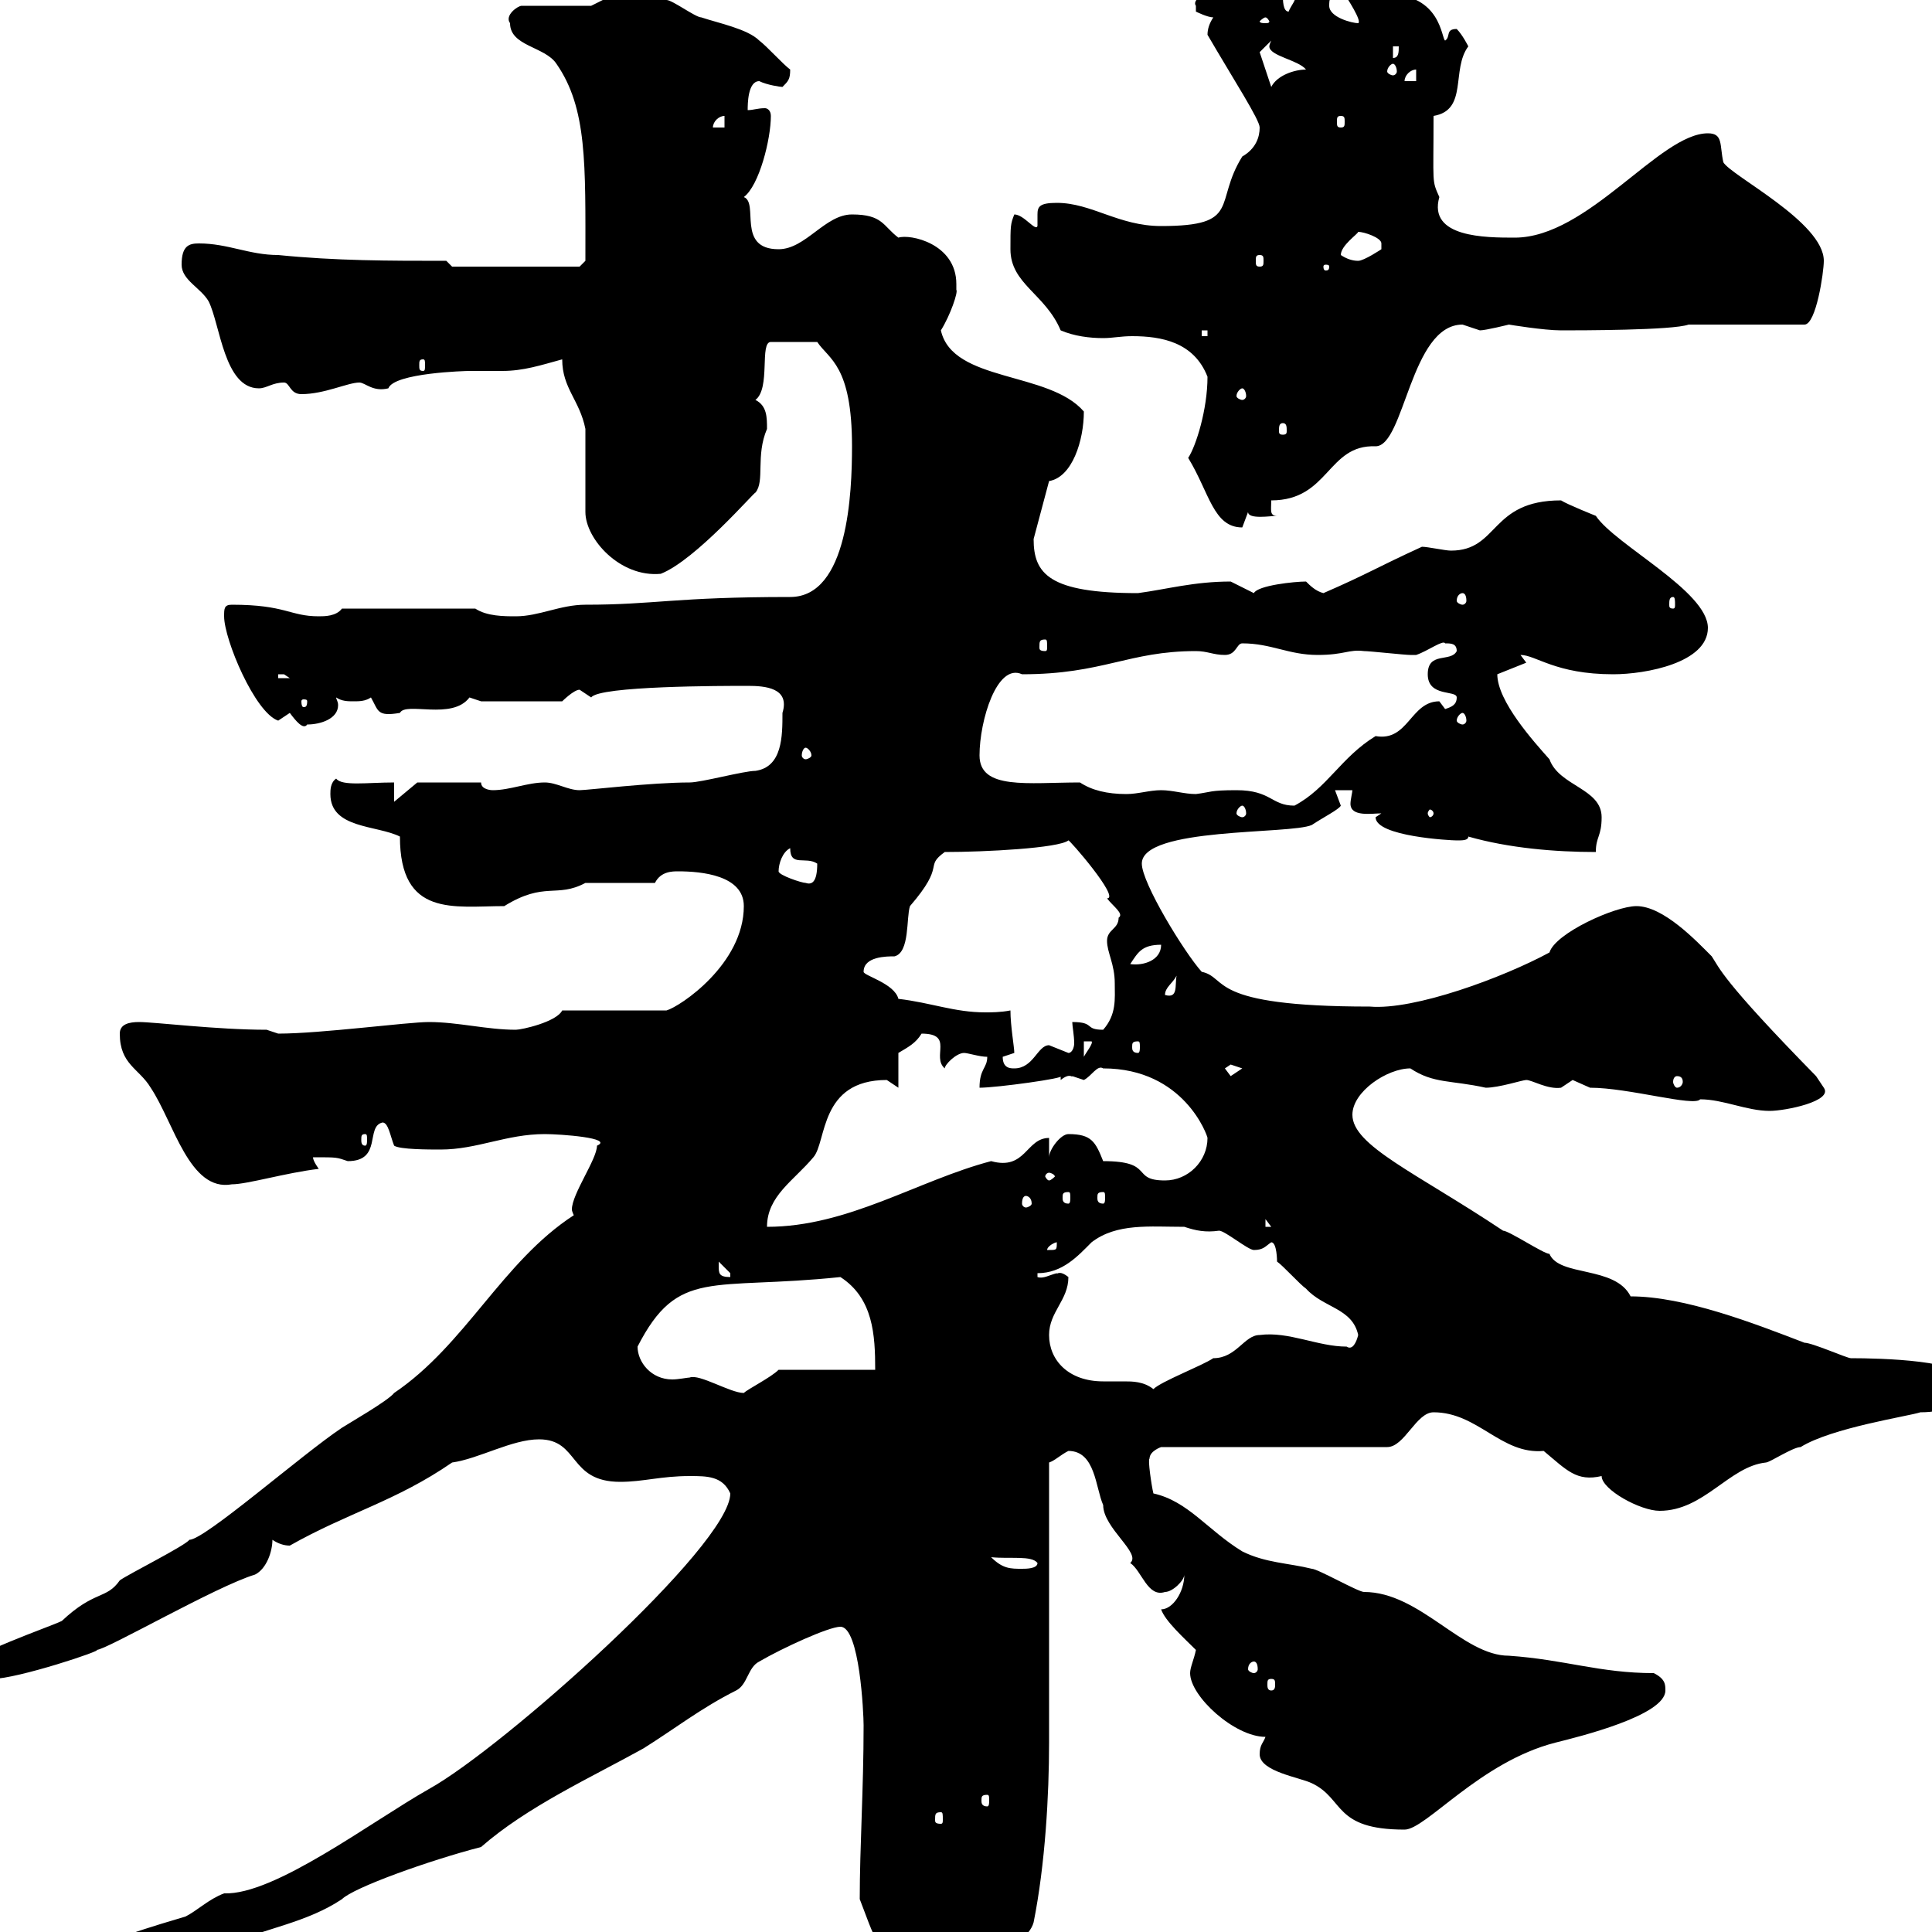 <svg xmlns="http://www.w3.org/2000/svg" xmlns:xlink="http://www.w3.org/1999/xlink" width="300" height="300"><path d="M13.20 303.90C13.20 305.70 15 306.60 16.20 306.60C27.90 306.60 34.80 302.40 34.80 302.10C41.40 299.40 47.70 298.50 53.10 294.90C54.90 293.10 66.60 288.90 74.70 286.80C81.90 280.50 91.80 276 99.90 271.50C104.70 268.50 108.90 265.20 114.30 262.50C116.10 261.60 116.10 258.90 117.90 258C121.50 255.90 128.70 252.60 130.50 252.60C133.50 252.60 134.10 266.10 134.10 267.90C134.10 277.80 133.50 286.80 133.50 294.90C135.30 299.40 137.10 306.60 143.10 306.60C147.90 306.60 159.30 303 160.50 298.50C162.30 289.50 162.90 278.70 162.90 270.60L162.90 227.10C163.80 226.80 164.70 225.90 165.90 225.30C170.10 225.30 170.10 231 171.30 233.70C171.30 237.30 177.30 241.20 175.50 242.70C177.30 243.90 178.20 248.10 180.90 247.20C182.10 247.20 183.90 245.40 183.90 244.50C183.90 247.20 182.10 249.90 180.30 249.90C180.90 251.70 183.90 254.40 185.70 256.20C185.40 257.70 184.80 258.90 184.80 259.80C184.80 263.40 191.70 269.70 196.50 269.70C196.20 270.60 195.60 270.90 195.60 272.40C195.60 275.10 201.90 276 203.70 276.90C208.80 279.30 207 284.10 218.10 284.10C221.40 284.10 229.80 273.60 241.50 270.60C245.10 269.70 258.60 266.40 258.60 262.50C258.60 261.60 258.60 260.70 256.80 259.80C248.40 259.80 243 257.70 234.30 257.10C227.10 257.10 220.50 247.20 211.80 247.20C210.90 247.20 204.60 243.60 203.70 243.60C200.10 242.70 196.50 242.70 192.90 240.90C187.50 237.60 184.50 233.10 179.10 231.90C178.80 230.70 178.20 226.50 178.50 226.50C178.50 225.30 180.30 224.70 180.30 224.70L215.40 224.70C218.10 224.70 219.90 219.30 222.60 219.30C229.50 219.30 233.10 225.90 239.70 225.30C243.30 228.30 244.80 230.10 248.70 229.20C248.70 231.30 254.70 234.60 257.70 234.60C264.60 234.60 268.50 227.70 274.20 227.10C274.80 227.10 278.40 224.70 279.60 224.70C284.40 221.70 296.40 219.90 298.20 219.30C302.40 219.30 305.40 217.80 305.40 214.50C305.40 211.20 291.90 210.90 287.40 210.90C286.80 210.90 281.40 208.50 280.20 208.50C272.40 205.50 261.60 201.30 253.20 201.30C250.80 196.50 242.10 198.30 240.60 194.70C239.70 194.70 234.30 191.10 233.40 191.10C219.90 182.10 210 177.90 210 173.10C210 169.50 215.40 165.90 219 165.90C222.60 168.30 225.30 167.70 230.70 168.90C232.80 168.90 236.40 167.70 237 167.70C237.90 167.70 240.30 169.20 242.40 168.90C242.40 168.90 244.20 167.70 244.20 167.70C244.20 167.70 246.90 168.90 246.90 168.90C252.90 168.90 263.10 171.90 264 170.70C267.60 170.70 271.20 172.50 274.80 172.50C277.20 172.50 284.70 171 283.20 168.90C283.20 168.90 282 167.10 282 167.10C267.30 152.10 267 150.30 265.80 148.50C263.40 146.10 258.30 140.70 254.10 140.70C250.80 140.70 241.50 144.90 240.60 147.90C233.40 151.80 219.60 156.90 212.70 156.30C187.20 156.30 190.80 151.80 186.60 150.90C183.90 147.90 177.30 137.10 177.30 134.10C177.30 128.40 200.40 129.60 203.70 128.10C205.50 126.90 207.90 125.70 208.20 125.10C208.20 125.10 207.30 122.70 207.30 122.70L210 122.70C210 123 209.70 124.20 209.70 124.80C209.70 126.90 213 126.30 214.50 126.30C214.50 126.30 213.60 126.90 213.60 126.90C213.60 129.90 225.30 130.50 226.20 130.50C227.10 130.50 228 130.50 228 129.90C234.30 131.70 241.50 132.30 247.80 132.30C247.80 129.90 248.70 129.90 248.70 126.90C248.70 122.40 242.10 122.10 240.60 117.90C238.20 115.20 232.50 108.90 232.50 104.70L237 102.90L236.10 101.70C238.50 101.70 241.50 104.70 250.50 104.70C255.60 104.70 265.20 102.90 265.20 97.50C265.20 91.80 250.80 84.60 247.80 80.10C247.80 80.10 243.30 78.30 242.40 77.70C231.30 77.70 232.80 85.50 225.30 85.50C224.40 85.50 221.70 84.90 220.80 84.90C213.60 88.20 212.40 89.10 205.50 92.10C204.30 91.80 203.40 90.90 202.80 90.30C201 90.30 195.30 90.90 194.70 92.10C194.70 92.10 191.10 90.30 191.10 90.30C185.40 90.30 181.20 91.50 176.70 92.10C162.90 92.10 160.50 89.10 160.50 83.70L162.90 74.70C166.50 74.10 168.30 68.40 168.30 63.90C162.90 57.60 147.90 59.40 146.10 51.30C147.60 48.90 148.80 45.30 148.50 45C148.50 45 148.50 44.10 148.50 44.10C148.50 37.80 141.30 36.30 139.50 36.90C137.10 35.10 137.10 33.30 132.30 33.30C128.10 33.30 125.10 38.70 120.90 38.70C114.30 38.70 117.90 31.50 115.50 30.60C117.90 28.80 119.70 21.60 119.70 18C119.70 17.10 119.10 16.80 118.80 16.80C117.60 16.80 117 17.10 116.10 17.10C116.10 16.20 116.10 12.60 117.90 12.60C119.10 13.20 121.20 13.50 121.50 13.50C122.40 12.60 122.70 12.30 122.70 10.80C121.50 9.90 119.10 7.20 117.90 6.30C116.10 4.50 111.60 3.60 108.90 2.70C108 2.70 104.40 0 103.50 0C100.80 0 96.30 0 93.60 0L91.80 0.90L81 0.90C80.40 0.90 78.30 2.40 79.20 3.60C79.20 7.20 84.60 7.20 86.40 9.90C91.20 16.80 90.90 25.50 90.90 40.50L90 41.40L70.20 41.40L69.30 40.50C60.30 40.50 52.20 40.50 43.20 39.60C38.70 39.60 35.40 37.80 30.90 37.80C29.40 37.80 28.20 38.10 28.20 41.10C28.20 43.50 31.20 44.70 32.40 46.80C34.20 50.40 34.80 60.30 40.20 60.30C41.40 60.30 42.30 59.40 44.10 59.40C45 59.40 45 61.20 46.80 61.20C50.40 61.20 54 59.40 55.80 59.40C56.70 59.40 57.90 60.90 60.30 60.30C61.20 57.90 72.30 57.60 72.90 57.60C74.70 57.60 76.20 57.60 78 57.60C81.30 57.60 84 56.70 87.30 55.80C87.30 60.30 90 62.10 90.90 66.60C90.90 67.50 90.90 78.30 90.90 79.50C90.90 83.70 96.30 89.70 102.60 89.10C108 87 117.30 76.20 117.30 76.50C118.80 74.70 117.30 70.80 119.10 66.60C119.10 64.80 119.10 63 117.30 62.10C119.70 60.30 117.90 53.10 119.70 53.10L126.90 53.10C128.70 55.80 132.30 56.70 132.30 69.30C132.30 76.50 131.70 92.70 122.70 92.70C104.70 92.70 101.70 93.90 90.90 93.90C87 93.90 83.70 95.70 80.10 95.70C78.30 95.70 75.60 95.70 73.80 94.50L53.10 94.50C52.20 95.70 50.40 95.70 49.50 95.70C45 95.70 44.40 93.90 36 93.90C34.80 93.90 34.80 94.50 34.80 95.70C34.80 99.30 39.60 110.70 43.20 111.90C43.20 111.90 45 110.70 45 110.70C45.90 111.90 47.10 113.40 47.70 112.50C49.80 112.50 52.50 111.60 52.50 109.50C52.50 108.90 52.20 108.60 52.20 108.30C53.10 108.90 54 108.90 54.90 108.90C55.80 108.90 56.70 108.90 57.60 108.30C58.80 110.40 58.50 111.30 62.10 110.70C63 108.90 70.20 111.90 72.90 108.30C72.90 108.30 74.70 108.90 74.70 108.90L87.30 108.90C87.30 108.90 89.10 107.10 90 107.10C90 107.10 91.80 108.30 91.80 108.30C93 106.50 112.20 106.50 116.10 106.50C118.80 106.50 122.70 106.80 121.50 110.70C121.50 114.30 121.50 119.10 117.30 119.70C115.50 119.70 108.90 121.50 107.10 121.50C101.10 121.50 91.20 122.70 90 122.70C88.20 122.70 86.40 121.50 84.60 121.50C81.90 121.50 79.20 122.70 76.50 122.70C76.50 122.70 74.70 122.70 74.70 121.50L64.80 121.50L61.20 124.50L61.20 121.50C57 121.50 53.10 122.10 52.20 120.90C51.30 121.50 51.30 122.70 51.30 123.30C51.30 128.70 58.50 128.10 62.10 129.90C62.10 142.50 70.50 140.70 78.30 140.70C84.60 136.80 86.40 139.50 90.90 137.10L101.70 137.10C102.60 135.30 104.40 135.30 105.30 135.30C108.90 135.30 115.50 135.90 115.50 140.70C115.50 149.70 105.60 156.30 103.50 156.90L87.30 156.90C86.40 158.70 81 159.90 80.10 159.90C75.60 159.90 71.10 158.70 66.60 158.70C63.30 158.70 49.80 160.50 43.20 160.50C43.20 160.50 41.40 159.90 41.40 159.90C33.60 159.90 24 158.70 21.60 158.70C20.10 158.70 18.60 159 18.60 160.50C18.60 165.30 21.60 165.90 23.40 168.90C27 174.30 29.40 185.10 36 183.90C38.40 183.90 44.40 182.10 49.50 181.50C49.50 181.50 48.60 180.30 48.60 179.70C52.50 179.70 52.20 179.70 54 180.30C59.40 180.30 56.70 174.90 59.40 174.30C60.30 174.30 60.60 176.40 61.20 177.90C62.10 178.50 66.60 178.50 68.40 178.50C74.10 178.50 78.60 176.10 84.60 176.10C87 176.10 95.40 176.70 92.70 177.90C92.70 180 88.80 185.40 88.80 187.80C88.80 188.10 89.10 188.70 89.10 188.70C78 195.90 72.30 208.80 61.20 216.30C60.30 217.50 54 221.10 53.10 221.70C46.80 225.90 31.80 239.10 29.40 239.10C28.80 240 19.80 244.50 18.60 245.40C16.50 248.40 14.70 246.90 9.60 251.70C7.80 252.60-5.40 257.10-5.40 258.90C-5.40 261-4.50 260.70-1.20 260.70C2.70 260.70 16.20 256.20 15 256.20C16.50 256.20 33.60 246.30 39.60 244.50C41.40 243.60 42.30 240.90 42.30 239.10C43.20 239.70 44.10 240 45 240C54 234.90 61.50 233.10 70.20 227.10C74.40 226.50 79.50 223.50 83.70 223.50C90 223.50 88.20 230.10 96.30 230.10C99.90 230.10 102.60 229.20 107.10 229.20C109.80 229.20 112.20 229.20 113.40 231.90C113.40 240 78 271.50 66.60 277.80C57.60 282.90 42.60 294.30 34.80 294C32.40 294.90 30.60 296.70 28.80 297.60C25.80 298.50 13.20 302.10 13.20 303.90ZM146.10 281.40C146.40 281.40 146.40 281.70 146.40 282.60C146.40 282.90 146.40 283.20 146.10 283.20C145.20 283.20 145.20 282.90 145.20 282.60C145.20 281.70 145.20 281.40 146.10 281.40ZM153.30 278.70C153.60 278.70 153.60 279 153.60 279.60C153.60 279.90 153.60 280.50 153.30 280.50C152.40 280.50 152.40 279.90 152.40 279.60C152.40 279 152.40 278.70 153.30 278.70ZM197.40 260.70C198 260.70 198 261 198 261.60C198 261.90 198 262.50 197.40 262.50C196.80 262.50 196.80 261.90 196.80 261.60C196.80 261 196.80 260.70 197.40 260.70ZM194.70 258C195 258 195.30 258.30 195.30 259.20C195.30 259.50 195 259.80 194.70 259.80C194.40 259.80 193.80 259.50 193.80 259.20C193.80 258.30 194.40 258 194.70 258ZM153.90 241.80C156.90 242.10 160.20 241.50 161.10 242.70C161.10 243.60 159.30 243.60 158.70 243.60C156.90 243.60 155.70 243.60 153.90 241.80ZM99 209.10C105.30 196.80 110.40 200.40 130.50 198.30C135.60 201.60 135.90 207.30 135.90 212.70L120.90 212.70C119.70 213.90 116.10 215.70 115.50 216.30C113.40 216.30 108.60 213.30 107.10 213.90C106.80 213.90 105.30 214.20 104.40 214.20C101.10 214.20 99 211.50 99 209.10ZM162.90 207.30C162.90 203.70 165.90 201.90 165.90 198.30C164.40 197.10 164.10 198 164.10 197.70C162.90 198 162 198.60 161.10 198.30L161.10 197.70C165 197.70 167.40 195 169.50 192.90C173.40 189.90 178.50 190.50 183.90 190.50C185.70 191.10 187.20 191.40 189.30 191.10C190.20 191.10 193.80 194.10 194.70 194.10C196.20 194.10 196.50 193.50 197.40 192.90C198.30 192.90 198.30 195.90 198.30 195.90C199.20 196.50 201.90 199.50 202.80 200.10C205.50 203.10 210 203.10 210.90 207.30C210.60 208.50 210 209.70 209.10 209.10C204.60 209.10 200.10 206.70 195.60 207.30C193.20 207.30 192 210.90 188.40 210.90C186.60 212.10 180.30 214.50 179.10 215.70C177.60 214.50 175.80 214.50 174.60 214.50C173.40 214.50 172.20 214.50 171.30 214.50C165.90 214.50 162.90 211.20 162.90 207.30ZM111.60 196.50C111.60 196.50 111.60 195.90 111.60 195.90C111.60 195.90 113.40 197.70 113.40 197.70C113.40 198.30 113.40 198.30 113.40 198.30C111.60 198.30 111.60 197.70 111.60 196.50ZM164.10 192.90C164.10 194.10 164.10 194.10 162.90 194.10C162.90 194.10 162.60 194.10 162.60 194.10C162.60 193.50 163.80 192.90 164.10 192.90C164.10 192.90 164.10 192.90 164.10 192.90ZM137.70 167.70C137.70 167.70 139.50 168.90 139.50 168.90L139.50 163.50C141 162.60 142.20 162 143.10 160.50C148.20 160.50 144.60 164.10 146.70 165.90C146.70 165.30 148.50 163.50 149.70 163.50C150.30 163.50 152.10 164.10 153.30 164.10C153.30 165.90 152.10 165.90 152.10 168.90C154.80 168.90 165.60 167.40 164.70 167.10L164.70 167.70C166.20 166.50 166.50 167.40 166.50 167.10C166.50 167.10 168.30 167.70 168.30 167.70C169.50 167.10 170.40 165.30 171.30 165.90C183.90 165.90 187.50 176.40 187.50 176.70C187.50 180.30 184.50 183.30 180.90 183.30C175.50 183.30 179.40 180.30 171.30 180.30C170.10 177.30 169.50 176.10 165.90 176.10C164.70 176.10 162.90 178.50 162.90 179.70L162.90 176.70C159.30 176.70 159.30 181.80 153.90 180.30C142.50 183.30 131.70 190.50 119.10 190.50C119.10 185.70 123.30 183.30 126.30 179.70C128.40 177.30 127.20 167.70 137.70 167.70ZM196.50 189.30L197.40 190.50L196.50 190.50ZM159.30 185.70C159.60 185.70 160.20 186 160.20 186.90C160.20 187.20 159.60 187.50 159.30 187.50C159 187.50 158.70 187.20 158.70 186.90C158.70 186 159 185.70 159.30 185.70ZM165.90 185.10C166.20 185.10 166.20 185.40 166.20 186C166.20 186.30 166.20 186.90 165.90 186.90C165 186.90 165 186.30 165 186C165 185.40 165 185.10 165.90 185.10ZM171.30 185.10C171.60 185.10 171.60 185.40 171.60 186C171.60 186.30 171.60 186.90 171.30 186.90C170.40 186.90 170.40 186.30 170.40 186C170.40 185.40 170.40 185.10 171.30 185.10ZM162.90 182.10C163.20 182.10 163.80 182.40 163.80 182.70C163.80 182.70 163.20 183.30 162.90 183.30C162.60 183.30 162.30 182.70 162.30 182.70C162.30 182.40 162.60 182.10 162.90 182.10ZM56.70 176.10C57 176.10 57 176.40 57 177C57 177.30 57 177.90 56.70 177.90C56.10 177.90 56.10 177.30 56.10 177C56.10 176.40 56.10 176.10 56.70 176.10ZM260.40 167.10C261 167.10 261.30 167.40 261.30 168C261.30 168.30 261 168.90 260.40 168.90C260.10 168.90 259.80 168.30 259.80 168C259.80 167.40 260.10 167.10 260.40 167.10ZM190.20 165.90C190.20 165.90 191.10 165.30 191.10 165.30C191.10 165.30 192.90 165.90 192.90 165.90C192.90 165.90 191.10 167.10 191.10 167.10C191.10 167.10 190.20 165.90 190.20 165.90ZM155.70 164.10C155.70 164.10 157.50 163.50 157.50 163.50C157.50 162.60 156.90 159.30 156.90 156.90C155.40 157.20 153.90 157.20 153 157.20C148.20 157.20 144.60 155.70 139.50 155.10C138.90 152.70 134.10 151.50 134.10 150.90C134.10 148.50 137.70 148.50 138.90 148.50C141.30 147.90 140.70 142.50 141.30 140.70C147 134.10 143.40 134.70 146.70 132.30C153 132.30 164.40 131.70 165.90 130.50C165.90 130.20 174 139.50 171.90 139.50C172.80 140.70 174.60 141.90 173.70 142.50C173.70 144.30 171.90 144.30 171.90 146.10C171.90 147.90 173.10 149.70 173.10 152.70C173.10 155.10 173.40 157.50 171.30 159.90C168.30 159.90 170.10 158.70 166.50 158.70C166.50 159.30 166.80 160.80 166.80 162C166.80 162.60 166.50 163.50 165.90 163.50C165.90 163.50 162.90 162.30 162.90 162.30C161.10 162.30 160.50 165.90 157.50 165.90C156.90 165.90 155.70 165.90 155.70 164.10ZM168.30 161.70L169.50 161.70C169.80 162 168.60 163.50 168.30 164.10ZM176.70 161.70C177 161.70 177 162 177 162.60C177 162.90 177 163.50 176.70 163.50C175.80 163.50 175.80 162.90 175.80 162.60C175.80 162 175.80 161.70 176.70 161.70ZM182.70 151.50C182.40 153 183 155.10 180.90 154.50C180.90 153.30 182.10 152.70 182.70 151.50ZM180.30 146.70C180.30 149.10 177.60 150 175.50 149.70C176.70 147.90 177.30 146.70 180.30 146.70ZM120.90 135.30C120.90 134.10 121.50 132.30 122.70 131.70C122.70 134.70 125.10 132.90 126.90 134.10C126.90 137.10 126 137.40 125.10 137.10C124.50 137.10 120.90 135.90 120.90 135.30ZM192.90 125.10C193.20 125.10 193.50 125.70 193.50 126.30C193.50 126.60 193.20 126.90 192.90 126.90C192.60 126.90 192 126.60 192 126.30C192 125.70 192.60 125.10 192.90 125.10ZM222.60 126.30C222.60 126.60 222.30 126.90 222 126.90C222 126.90 221.70 126.60 221.70 126.30C221.70 126 222 125.70 222 125.70C222.30 125.70 222.60 126 222.60 126.30ZM192 122.70C187.80 122.70 188.10 123 185.70 123.30C183.90 123.30 182.10 122.70 180.30 122.70C178.50 122.70 176.70 123.30 174.90 123.30C171.90 123.30 169.50 122.70 167.70 121.50C159.60 121.50 152.10 122.70 152.10 117.30C152.10 111.90 154.80 102.90 158.70 104.70C171.30 104.70 175.20 101.10 185.70 101.10C187.50 101.10 188.40 101.70 190.20 101.70C192 101.70 192 99.90 192.90 99.90C197.40 99.90 200.10 101.70 204.60 101.70C208.80 101.70 209.40 100.80 211.80 101.10C212.70 101.10 218.10 101.70 219 101.70C219 101.70 219 101.70 219.90 101.70C221.70 101.10 224.10 99.30 224.40 99.90C225.30 99.90 226.20 99.90 226.20 101.10C225.30 102.90 221.70 101.10 221.70 104.70C221.70 108.30 226.20 107.10 226.20 108.30C226.20 109.50 225.30 109.80 224.40 110.10C224.40 110.10 223.50 108.90 223.50 108.90C219 108.90 218.70 115.20 213.60 114.30C208.20 117.60 206.10 122.40 201 125.10C197.40 125.10 197.40 122.70 192 122.70ZM125.10 116.10C125.40 116.10 126 116.70 126 117.30C126 117.60 125.40 117.90 125.10 117.90C124.80 117.90 124.50 117.60 124.50 117.30C124.50 116.70 124.80 116.10 125.10 116.10ZM227.10 110.70C227.40 110.70 227.70 111.30 227.70 111.90C227.70 112.20 227.40 112.50 227.10 112.50C226.80 112.50 226.20 112.20 226.20 111.90C226.20 111.30 226.80 110.70 227.10 110.70ZM47.70 108.90C47.70 109.80 47.40 109.80 47.10 109.80C47.10 109.80 46.80 109.80 46.80 108.90C46.80 108.60 47.10 108.60 47.10 108.60C47.40 108.60 47.70 108.60 47.70 108.90ZM43.20 104.70C43.20 104.70 43.20 104.70 44.10 104.70C44.10 104.70 45 105.30 45 105.30L43.20 105.30ZM228.90 101.10L229.80 105.30L229.80 101.70ZM162.30 99.30C162.60 99.30 162.60 99.60 162.60 100.50C162.60 100.80 162.60 101.10 162.30 101.10C161.40 101.10 161.40 100.80 161.40 100.50C161.40 99.60 161.40 99.30 162.30 99.30ZM259.80 92.70C260.10 92.70 260.10 93.30 260.10 93.90C260.10 94.20 260.10 94.50 259.80 94.50C259.20 94.50 259.20 94.20 259.20 93.90C259.20 93.30 259.20 92.70 259.80 92.70ZM227.10 92.10C227.40 92.10 227.70 92.40 227.70 93.30C227.70 93.60 227.40 93.90 227.10 93.90C226.80 93.90 226.20 93.60 226.20 93.30C226.20 92.40 226.80 92.10 227.10 92.10ZM184.50 71.10C187.80 76.50 188.40 81.90 192.90 81.90C192.90 81.90 193.80 79.50 193.80 79.50C193.80 80.70 197.40 80.10 198.30 80.10C197.10 80.10 197.40 79.20 197.40 77.70C206.40 77.70 206.10 69 213.60 69.30C218.10 69.30 219 50.40 227.10 50.40C227.10 50.40 229.80 51.30 229.80 51.30C230.70 51.30 234.30 50.40 234.30 50.40C234.30 50.40 239.70 51.30 242.40 51.30C245.10 51.30 259.80 51.30 262.20 50.40L280.20 50.40C282 50.40 283.20 42.30 283.20 40.50C283.20 34.50 268.80 27.30 267.60 25.20C267 22.50 267.60 20.70 265.20 20.70C257.70 20.70 246.60 36.90 235.20 36.90C230.70 36.90 221.70 36.90 223.50 30.60C222.30 27.90 222.60 28.80 222.60 18C228 17.10 225.30 10.80 228 7.20C228 7.20 227.10 5.40 226.20 4.50C224.40 4.50 225.30 5.70 224.40 6.30C223.80 6 223.80-0.90 215.40-0.90C212.40-5.10 207.90-3.30 204.60-7.20C203.70-6.30 201-4.50 201-4.50C201-4.50 201.90-2.70 201.90-2.70L188.40-2.70C189-2.10 184.80-0.30 185.70 0.90C185.70 0.90 185.70 1.80 185.70 1.80C185.70 1.80 187.50 2.70 188.40 2.70C187.80 3.60 187.50 4.50 187.50 5.40C191.70 12.60 195.60 18.60 195.60 19.80C195.60 21.30 195 23.10 192.90 24.30C188.40 31.50 192.90 35.10 180.30 35.10C173.70 35.10 169.50 31.50 164.10 31.50C161.40 31.50 161.10 32.10 161.10 33.30C161.10 33.90 161.10 34.50 161.10 35.10C160.80 36 159 33.30 157.50 33.30C156.90 34.80 156.90 35.10 156.90 38.70C156.90 44.10 162.30 45.60 164.70 51.30C166.80 52.20 169.20 52.50 171.30 52.50C172.80 52.50 174 52.20 175.80 52.20C180.30 52.20 185.40 53.10 187.50 58.50C187.50 63.60 185.70 69.30 184.50 71.10ZM199.20 65.70C199.80 65.70 199.80 66.30 199.80 66.90C199.80 67.20 199.80 67.50 199.20 67.50C198.60 67.50 198.60 67.20 198.60 66.90C198.60 66.30 198.60 65.70 199.20 65.70ZM192.90 60.30C193.20 60.30 193.50 60.90 193.50 61.50C193.50 61.80 193.20 62.10 192.90 62.10C192.60 62.10 192 61.80 192 61.50C192 60.90 192.60 60.30 192.90 60.30ZM65.70 55.80C66 55.80 66 56.10 66 56.70C66 57.30 66 57.60 65.70 57.60C65.10 57.60 65.10 57.30 65.10 56.70C65.10 56.10 65.10 55.80 65.70 55.80ZM186.60 51.30L187.50 51.30L187.50 52.20L186.60 52.20ZM206.40 41.40C206.40 42 206.10 42 205.80 42C205.80 42 205.50 42 205.50 41.40C205.50 41.10 205.80 41.10 205.80 41.10C206.10 41.10 206.40 41.10 206.40 41.40ZM195.60 39.60C196.20 39.60 196.20 39.90 196.20 40.50C196.20 41.10 196.20 41.40 195.60 41.40C195 41.40 195 41.10 195 40.50C195 39.90 195 39.60 195.60 39.60ZM208.20 39.60C208.20 38.10 210.90 36.30 210.90 36C211.80 36 214.50 36.90 214.50 37.80L214.50 38.70C214.50 38.70 211.80 40.50 210.90 40.50C210 40.50 209.10 40.20 208.20 39.60ZM112.50 18L112.50 19.80L110.70 19.80C110.70 18.90 111.60 18 112.50 18ZM208.20 18C208.80 18 208.80 18.30 208.80 18.90C208.80 19.50 208.80 19.80 208.20 19.80C207.60 19.80 207.60 19.50 207.60 18.90C207.60 18.30 207.60 18 208.20 18ZM195.60 8.10L197.40 6.30C197.10 6.90 197.10 7.20 197.10 7.20C197.10 8.70 201.60 9.30 202.80 10.80C201 10.80 198.30 11.70 197.40 13.50ZM219.90 10.80L219.90 12.60L218.10 12.60C218.10 11.70 219 10.80 219.90 10.80ZM216.30 9.90C216.60 9.90 216.90 10.50 216.90 11.10C216.90 11.40 216.60 11.70 216.30 11.70C216 11.70 215.40 11.40 215.40 11.10C215.40 10.50 216 9.90 216.30 9.90ZM216.30 7.20L217.20 7.20C217.20 8.10 217.20 9 216.30 9ZM196.50 2.70C196.80 2.70 197.10 3.30 197.10 3.30C197.10 3.60 196.80 3.60 196.50 3.60C196.20 3.60 195.60 3.60 195.60 3.30C195.60 3.30 196.20 2.70 196.50 2.70ZM206.40 0.90C206.40 0 206.40-0.90 208.20-1.80C209.40 0 211.50 3.30 210.90 3.60C210 3.60 206.40 2.70 206.40 0.90ZM199.20-0.90L201-0.90C201.60-0.30 200.40 0.90 200.10 1.80C199.20 1.80 199.20 0 199.20-0.90Z"/></svg>